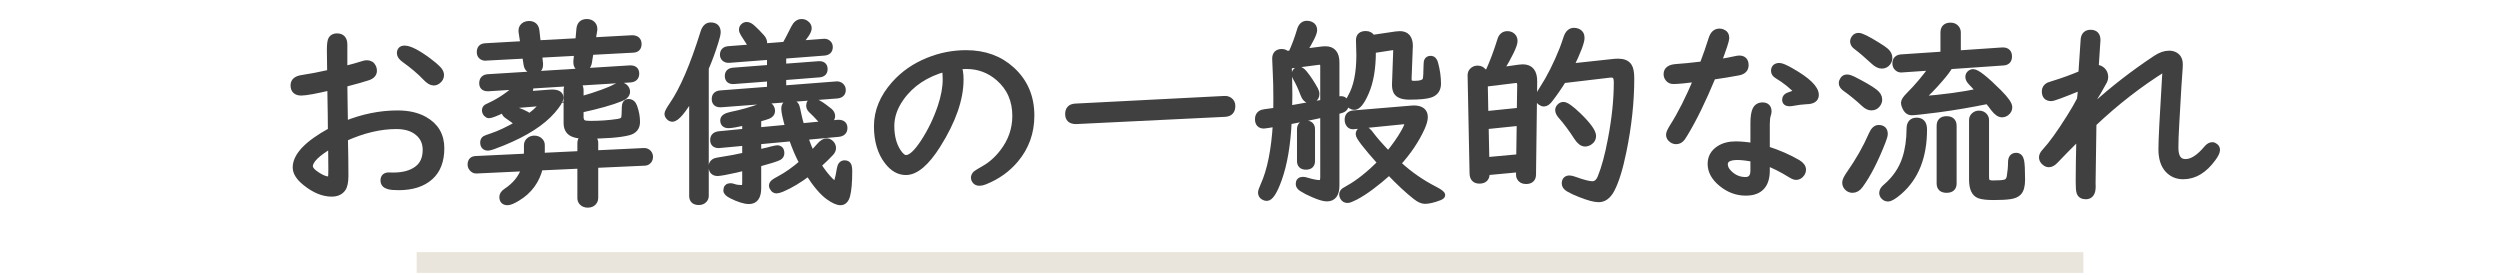 <?xml version="1.0" encoding="utf-8"?>
<!-- Generator: Adobe Illustrator 15.0.0, SVG Export Plug-In  -->
<!DOCTYPE svg PUBLIC "-//W3C//DTD SVG 1.1//EN" "http://www.w3.org/Graphics/SVG/1.1/DTD/svg11.dtd">
<svg version="1.1"
	 xmlns="http://www.w3.org/2000/svg" xmlns:xlink="http://www.w3.org/1999/xlink" xmlns:a="http://ns.adobe.com/AdobeSVGViewerExtensions/3.0/"
	 x="0px" y="0px" width="600px" height="66px" viewBox="0 -0.18 600 66" enable-background="new 0 -0.18 600 66"
	 xml:space="preserve">
<defs>
</defs>
<g>
	<path fill="#404041" stroke="#404041" stroke-width="1.444" stroke-miterlimit="10" d="M79.242,17.248
		c-0.047-2.046-0.07-3.851-0.07-5.414c0-1.438,0.125-2.328,0.375-2.672c0.297-0.406,0.734-0.609,1.313-0.609
		c1.188,0,1.781,0.656,1.781,1.969v5.906c1.969-0.5,3.398-0.898,4.289-1.195c0.438-0.156,0.797-0.234,1.078-0.234
		c0.75,0,1.266,0.313,1.547,0.938c0.125,0.266,0.188,0.547,0.188,0.844c0,0.765-0.484,1.304-1.453,1.617
		c-1.047,0.359-2.93,0.891-5.648,1.594c0,0.766,0.016,1.984,0.047,3.656c0.063,3.031,0.094,5.023,0.094,5.977
		c4.219-1.719,8.43-2.578,12.633-2.578c2.563,0,4.711,0.484,6.445,1.453c2.703,1.5,4.055,3.797,4.055,6.891
		c0,3.016-0.875,5.313-2.625,6.891c-1.813,1.641-4.359,2.461-7.641,2.461c-1.109,0-1.922-0.078-2.438-0.234
		c-0.781-0.219-1.172-0.68-1.172-1.383c0-0.797,0.422-1.195,1.266-1.195l1.102,0.023c2.391,0,4.289-0.523,5.695-1.57
		c1.375-1.016,2.063-2.547,2.063-4.594c0-1.766-0.664-3.172-1.992-4.219c-1.25-1-2.938-1.5-5.063-1.5
		c-3.875,0-7.984,0.977-12.328,2.93c0.078,3.344,0.117,6.352,0.117,9.023c0,1.453-0.211,2.477-0.633,3.07
		c-0.563,0.797-1.453,1.195-2.672,1.195c-2.031,0-4.117-0.859-6.258-2.578c-1.578-1.25-2.367-2.484-2.367-3.703
		c0-2.813,2.82-5.758,8.461-8.836l-0.023-0.867l-0.023-2.836l-0.047-2.906l-0.047-2.906v-0.891
		c-3.594,0.844-5.922,1.266-6.984,1.266c-1.234,0-1.852-0.578-1.852-1.734c0-0.984,0.695-1.57,2.086-1.758
		C74.367,18.271,76.602,17.842,79.242,17.248z M79.477,34.662c-3.406,1.984-5.109,3.672-5.109,5.063c0,0.656,0.633,1.383,1.898,2.18
		c1.047,0.656,1.898,0.984,2.555,0.984c0.359,0,0.57-0.203,0.633-0.609c0.047-0.219,0.07-0.859,0.07-1.922
		c0-1-0.016-2.703-0.047-5.109V34.662z M97.102,11.483c1.172,0,3.07,0.969,5.695,2.906c1.031,0.766,1.828,1.445,2.391,2.039
		c0.438,0.453,0.656,0.929,0.656,1.429c0,0.547-0.258,1.016-0.773,1.406c-0.313,0.234-0.641,0.352-0.984,0.352
		c-0.563,0-1.211-0.391-1.945-1.172c-1.313-1.391-3.023-2.843-5.133-4.359c-0.688-0.5-1.031-0.992-1.031-1.477
		C95.977,11.858,96.352,11.483,97.102,11.483z"/>
	<path fill="#404041" stroke="#404041" stroke-width="1.444" stroke-miterlimit="10" d="M142.852,36.631l11.719-0.563
		c0.422-0.016,0.781,0.133,1.078,0.445C155.883,36.779,156,37.1,156,37.475c0,0.547-0.219,0.953-0.656,1.219
		c-0.156,0.094-0.336,0.148-0.539,0.164l-11.953,0.539v7.945c0,0.297-0.07,0.563-0.211,0.797c-0.313,0.531-0.836,0.797-1.57,0.797
		c-0.625,0-1.109-0.203-1.453-0.609c-0.219-0.266-0.328-0.594-0.328-0.984v-7.781l-9.703,0.445
		c-0.766,3.188-2.555,5.633-5.367,7.336c-1.094,0.672-1.898,1.008-2.414,1.008c-0.828,0-1.242-0.43-1.242-1.289
		c0-0.469,0.32-0.922,0.961-1.359c2.172-1.422,3.633-3.258,4.383-5.508l-11.484,0.539h-0.094c-0.375,0.031-0.711-0.125-1.008-0.469
		c-0.25-0.266-0.375-0.578-0.375-0.938c0-0.859,0.414-1.305,1.242-1.336l12.234-0.586c0.031-0.406,0.047-0.789,0.047-1.148v-1.594
		c0-0.484,0.195-0.875,0.586-1.172c0.344-0.266,0.742-0.398,1.195-0.398c0.594,0,1.07,0.203,1.43,0.609
		c0.234,0.266,0.352,0.586,0.352,0.961v1.453c0,0.188-0.016,0.563-0.047,1.125l9.305-0.445V34.1c0-0.484,0.195-0.883,0.586-1.195
		c0.344-0.266,0.742-0.398,1.195-0.398c0.594,0,1.07,0.211,1.43,0.633c0.234,0.266,0.352,0.586,0.352,0.961V36.631z M142.219,9.514
		l9.469-0.516c1.047,0,1.57,0.469,1.57,1.406c0,0.844-0.43,1.289-1.289,1.336L141.75,12.28l-0.398,2.438
		c-0.156,1.016-0.672,1.523-1.547,1.523c-0.984,0-1.477-0.492-1.477-1.477c0-0.094,0-0.18,0-0.258l0.211-2.039l-9.164,0.492
		l0.234,2.133c0,0.063,0,0.156,0,0.281c0,0.938-0.492,1.406-1.477,1.406c-1.016,0-1.602-0.5-1.758-1.5l-0.328-2.133l-9.305,0.492
		l-0.211,0.023c-0.313,0.016-0.609-0.07-0.891-0.258c-0.328-0.234-0.492-0.594-0.492-1.078c0-0.891,0.438-1.359,1.313-1.406
		l9.164-0.516l-0.445-2.906c-0.016-0.125-0.023-0.227-0.023-0.305c0-0.641,0.281-1.109,0.844-1.406
		c0.297-0.141,0.609-0.211,0.938-0.211c1.078,0,1.68,0.547,1.805,1.641l0.328,3l9.727-0.516l0.258-2.906
		c0.109-1.125,0.703-1.688,1.781-1.688c0.438,0,0.82,0.109,1.148,0.328c0.438,0.313,0.656,0.758,0.656,1.336
		c0,0.078-0.008,0.18-0.023,0.305L142.219,9.514z M127.102,27.771c1.875-1.406,2.813-2.391,2.813-2.953
		c0-0.188-0.133-0.266-0.398-0.234h-0.117l-6.633,0.539c-1.344,0.766-2.75,1.438-4.219,2.016c-0.563,0.219-0.953,0.328-1.172,0.328
		c-0.234,0-0.445-0.102-0.633-0.305c-0.234-0.281-0.352-0.563-0.352-0.844c0-0.344,0.133-0.602,0.398-0.773
		c0.078-0.047,0.352-0.18,0.82-0.398c2.375-1.094,4.625-2.625,6.75-4.594l-7.102,0.445c-0.031,0-0.102,0-0.211,0
		c-0.875,0-1.313-0.398-1.313-1.195c0-0.906,0.461-1.391,1.383-1.453l33.984-2.109c1.063-0.063,1.594,0.352,1.594,1.242
		c0,0.875-0.484,1.344-1.453,1.406l-24.258,1.5c0.188,0.25,0.281,0.508,0.281,0.773c0,0.359-0.305,0.797-0.914,1.313l5.602-0.422
		c0.172-0.016,0.352-0.023,0.539-0.023c1.344,0,2.016,0.414,2.016,1.242c0,0.609-0.625,1.641-1.875,3.094
		c-2.516,2.906-6.508,5.469-11.977,7.688c-1.953,0.797-3.117,1.195-3.492,1.195c-0.797,0-1.195-0.414-1.195-1.242
		c0-0.406,0.148-0.703,0.445-0.891c0.156-0.094,0.703-0.297,1.641-0.609c1.781-0.594,3.891-1.586,6.328-2.977
		c-0.766-0.625-1.609-1.25-2.531-1.875c-0.484-0.313-0.727-0.617-0.727-0.914c0-0.219,0.094-0.414,0.281-0.586
		c0.234-0.219,0.461-0.328,0.68-0.328s0.617,0.078,1.195,0.234C124.828,26.498,126.102,27.068,127.102,27.771z M139.336,23.74
		c4.234-1.266,7.023-2.281,8.367-3.047c0.484-0.266,0.891-0.398,1.219-0.398c0.406,0,0.781,0.164,1.125,0.492
		c0.297,0.297,0.445,0.648,0.445,1.055c0,0.656-0.508,1.188-1.523,1.594c-2.172,0.891-5.383,1.797-9.633,2.719v1.758
		c0,0.703,0.242,1.18,0.727,1.43c0.266,0.141,0.82,0.211,1.664,0.211c2.297,0,4.492-0.156,6.586-0.469
		c0.859-0.125,1.359-0.445,1.5-0.961c0.078-0.313,0.125-1.156,0.141-2.531c0.016-0.859,0.313-1.289,0.891-1.289
		c0.641,0,1.094,0.367,1.359,1.102c0.453,1.234,0.68,2.461,0.68,3.68c0,1.313-0.664,2.141-1.992,2.484
		c-2.047,0.547-5.563,0.82-10.547,0.82c-1.891,0-3.148-0.375-3.773-1.125c-0.391-0.484-0.586-1.109-0.586-1.875v-7.875
		c0-1.109,0.563-1.664,1.688-1.664c1.109,0,1.664,0.555,1.664,1.664V23.74z"/>
	<path fill="#404041" stroke="#404041" stroke-width="1.444" stroke-miterlimit="10" d="M169.383,16.17v30.656
		c0,0.359-0.117,0.672-0.352,0.938c-0.313,0.359-0.75,0.539-1.313,0.539c-1.063,0-1.594-0.492-1.594-1.477V22.662
		c-2.172,3.766-3.758,5.648-4.758,5.648c-0.266,0-0.508-0.102-0.727-0.305c-0.297-0.266-0.445-0.563-0.445-0.891
		c0-0.281,0.375-0.977,1.125-2.086c2.516-3.641,5.016-9.445,7.5-17.414c0.344-1.125,0.922-1.688,1.734-1.688
		c1.125,0,1.688,0.539,1.688,1.617c0,0.406-0.172,1.156-0.516,2.25C171.023,12.077,170.242,14.202,169.383,16.17z M194.836,36.795
		c0.719-0.719,1.344-1.391,1.875-2.016c0.609-0.688,1.172-1.031,1.688-1.031c0.328,0,0.625,0.109,0.891,0.328
		c0.422,0.344,0.633,0.766,0.633,1.266c0,0.406-0.18,0.805-0.539,1.195c-0.656,0.719-1.656,1.688-3,2.906
		c1,1.563,2.008,2.844,3.023,3.844c0.5,0.484,0.836,0.727,1.008,0.727c0.375,0,0.758-1.227,1.148-3.68
		c0.141-0.875,0.516-1.313,1.125-1.313c0.359,0,0.633,0.102,0.82,0.305c0.203,0.219,0.305,0.758,0.305,1.617
		c0,2.578-0.164,4.5-0.492,5.766c-0.297,1.094-0.828,1.641-1.594,1.641c-0.703,0-1.641-0.414-2.813-1.242
		c-1.469-1.031-3.102-2.945-4.898-5.742c-2.25,1.688-4.352,2.945-6.305,3.773c-0.609,0.25-1.047,0.375-1.313,0.375
		c-0.313,0-0.57-0.117-0.773-0.352c-0.234-0.281-0.352-0.555-0.352-0.82c0-0.281,0.172-0.555,0.516-0.82
		c0.125-0.109,0.563-0.367,1.313-0.773c1.781-0.953,3.602-2.242,5.461-3.867c-0.891-1.609-1.734-3.57-2.531-5.883l-8.063,0.75v2.695
		c0.375-0.063,0.922-0.188,1.641-0.375l0.75-0.164l0.75-0.211c0.797-0.188,1.266-0.281,1.406-0.281c0.672,0,1.008,0.391,1.008,1.172
		c0,0.438-0.195,0.766-0.586,0.984c-0.656,0.328-2.313,0.852-4.969,1.57v5.813c0,2.078-0.734,3.117-2.203,3.117
		c-1.063,0-2.477-0.445-4.242-1.336c-0.797-0.406-1.195-0.805-1.195-1.195c0-0.688,0.336-1.031,1.008-1.031
		c0.188,0,0.43,0.055,0.727,0.164c0.578,0.188,1.18,0.281,1.805,0.281c0.531,0,0.844-0.203,0.938-0.609
		c0.031-0.172,0.047-0.422,0.047-0.75v-3.586c-1.359,0.359-3.008,0.727-4.945,1.102c-0.875,0.156-1.43,0.234-1.664,0.234
		c-0.969,0-1.453-0.523-1.453-1.57c0-0.625,0.305-1.055,0.914-1.289c0.172-0.063,0.656-0.156,1.453-0.281
		c1.797-0.266,3.695-0.625,5.695-1.078v-3.07l-6.094,0.563c-0.094,0.016-0.18,0.023-0.258,0.023c-0.891,0-1.336-0.406-1.336-1.219
		c0-0.828,0.484-1.289,1.453-1.383l6.234-0.609v-2.25c-2.047,0.453-3.383,0.68-4.008,0.68c-0.844,0-1.266-0.391-1.266-1.172
		c0-0.594,0.609-1.023,1.828-1.289c2.578-0.516,5.07-1.227,7.477-2.133c0.438-0.156,0.828-0.234,1.172-0.234
		c0.422,0,0.75,0.18,0.984,0.539c0.172,0.266,0.258,0.555,0.258,0.867c0,0.531-0.305,0.93-0.914,1.195
		c-0.266,0.109-1.07,0.359-2.414,0.75v2.742l7.242-0.68c-0.656-2.281-0.984-3.789-0.984-4.523c0-0.953,0.516-1.43,1.547-1.43
		c0.656,0,1.109,0.258,1.359,0.773c0.078,0.156,0.242,0.859,0.492,2.109c0.141,0.734,0.383,1.656,0.727,2.766l8.672-0.844
		c0.078,0,0.164,0,0.258,0c0.922,0,1.383,0.414,1.383,1.242c0,0.844-0.484,1.313-1.453,1.406l-8.039,0.75
		C193.781,34.428,194.336,35.795,194.836,36.795z M183.094,10.991l5.344-0.422c0.422-0.719,1.141-2.094,2.156-4.125
		c0.453-0.891,1.055-1.336,1.805-1.336c0.375,0,0.703,0.102,0.984,0.305c0.469,0.313,0.703,0.703,0.703,1.172
		c0,0.734-0.805,1.977-2.414,3.727l5.883-0.445c0.125-0.016,0.203-0.023,0.234-0.023c0.406-0.016,0.758,0.125,1.055,0.422
		c0.203,0.234,0.305,0.516,0.305,0.844c0,0.828-0.461,1.273-1.383,1.336l-9.797,0.75v2.672l8.438-0.633c1-0.078,1.5,0.313,1.5,1.172
		c0,0.781-0.438,1.203-1.313,1.265l-8.625,0.68v2.719l12.727-0.984c0.484-0.047,0.875,0.078,1.172,0.375
		c0.266,0.266,0.398,0.578,0.398,0.938c0,0.813-0.461,1.258-1.383,1.336l-27.797,2.109c-0.078,0-0.156,0-0.234,0
		c-0.875,0-1.313-0.422-1.313-1.266c0-0.813,0.453-1.258,1.359-1.336l11.906-0.914v-2.719l-8.648,0.656
		c-0.984,0.078-1.477-0.328-1.477-1.219c0-0.781,0.445-1.203,1.336-1.265l8.789-0.68v-2.672l-9.797,0.75
		c-0.5,0.031-0.891-0.094-1.172-0.375c-0.219-0.234-0.328-0.516-0.328-0.844c0-0.813,0.438-1.258,1.313-1.336l5.742-0.445
		c-0.109-0.109-0.242-0.297-0.398-0.563c-0.578-0.938-1.164-1.852-1.758-2.742c-0.219-0.328-0.328-0.648-0.328-0.961
		c0-0.328,0.133-0.602,0.398-0.82c0.219-0.188,0.469-0.281,0.75-0.281c0.422,0,0.906,0.258,1.453,0.773
		c0.75,0.688,1.469,1.422,2.156,2.203c0.375,0.422,0.563,0.883,0.563,1.383C183.398,10.42,183.297,10.694,183.094,10.991z
		 M195.234,24.186c0.563,0,1.453,0.461,2.672,1.383c0.641,0.469,1.047,0.781,1.219,0.938c0.391,0.359,0.586,0.742,0.586,1.148
		c0,0.375-0.148,0.695-0.445,0.961c-0.375,0.328-0.766,0.492-1.172,0.492s-0.836-0.242-1.289-0.727
		c-0.734-0.813-1.422-1.516-2.063-2.109c-0.359-0.328-0.539-0.711-0.539-1.148C194.203,24.498,194.547,24.186,195.234,24.186z"/>
	<path fill="#404041" stroke="#404041" stroke-width="1.444" stroke-miterlimit="10" d="M230.016,15.725
		c0.344,0.719,0.516,1.781,0.516,3.187c0,4.672-1.828,9.914-5.484,15.727c-2.719,4.313-5.266,6.469-7.641,6.469
		c-1.672,0-3.156-0.852-4.453-2.555c-1.656-2.156-2.484-4.969-2.484-8.438c0-3.609,1.391-6.977,4.172-10.102
		c2.188-2.469,4.898-4.351,8.133-5.648c2.922-1.188,5.953-1.781,9.094-1.781c4.406,0,8.063,1.328,10.969,3.984
		c3.125,2.843,4.688,6.507,4.688,10.992c0,4.063-1.273,7.602-3.82,10.617c-1.922,2.281-4.359,4.016-7.313,5.203
		c-0.5,0.203-0.938,0.305-1.313,0.305c-0.484,0-0.844-0.164-1.078-0.492c-0.172-0.234-0.258-0.469-0.258-0.703
		c0-0.344,0.156-0.672,0.469-0.984c0.156-0.141,0.781-0.523,1.875-1.148c1.719-0.953,3.242-2.297,4.57-4.031
		c2.016-2.609,3.023-5.508,3.023-8.695c0-3.734-1.336-6.766-4.008-9.094c-2.219-1.921-4.797-2.882-7.734-2.882l-1.781,0.07h-0.047
		h-0.047H230.016z M226.828,16.288c-4.641,1.281-8.172,3.632-10.594,7.054c-1.547,2.188-2.32,4.422-2.32,6.703
		c0,2.484,0.531,4.539,1.594,6.164c0.672,1.031,1.32,1.547,1.945,1.547c1.141,0,2.547-1.281,4.219-3.844
		c1.703-2.609,3.07-5.445,4.102-8.508c0.797-2.406,1.195-4.57,1.195-6.492C226.969,18.381,226.922,17.506,226.828,16.288z"/>
	<path fill="#404041" stroke="#404041" stroke-width="1.444" stroke-miterlimit="10" d="M294,27.139l-35.672,1.734h-0.141
		c-1.219,0-1.828-0.563-1.828-1.688s0.578-1.719,1.734-1.781l35.648-1.828h0.094c0.469-0.047,0.891,0.063,1.266,0.328
		c0.438,0.313,0.656,0.766,0.656,1.359C295.758,26.451,295.172,27.076,294,27.139z"/>
	<path fill="#404041" stroke="#404041" stroke-width="1.444" stroke-miterlimit="10" d="M320.742,23.811
		c0.172-0.031,0.297-0.055,0.375-0.07c0.313-0.078,0.555-0.117,0.727-0.117c0.75,0,1.125,0.445,1.125,1.336
		c0,0.594-0.297,1-0.891,1.219c-0.266,0.109-0.711,0.227-1.336,0.352v17.836c0,2.047-0.766,3.07-2.297,3.07
		c-0.703,0-1.773-0.313-3.211-0.938c-1.109-0.469-2.039-0.945-2.789-1.43c-0.5-0.313-0.75-0.68-0.75-1.102
		c0-0.656,0.344-0.984,1.031-0.984c0.234,0,0.547,0.063,0.938,0.188c1.297,0.391,2.305,0.586,3.023,0.586
		c0.594,0,0.891-0.453,0.891-1.359V27.256l-1.406,0.328c-1.938,0.438-4.234,0.898-6.891,1.383
		c-0.25,5.516-1.031,10.125-2.344,13.828c-1.078,3.016-2.047,4.523-2.906,4.523c-0.266,0-0.539-0.086-0.82-0.258
		c-0.375-0.219-0.563-0.57-0.563-1.055c0-0.266,0.195-0.836,0.586-1.711c1.609-3.531,2.602-8.461,2.977-14.789
		c-1.734,0.297-2.688,0.445-2.859,0.445c-0.953,0-1.43-0.508-1.43-1.523c0-0.813,0.359-1.336,1.078-1.57
		c0.203-0.063,0.797-0.156,1.781-0.281c0.359-0.047,0.867-0.117,1.523-0.211c0.016-0.938,0.023-1.883,0.023-2.836
		c0-2.5-0.047-4.578-0.141-6.234c-0.094-1.718-0.141-2.843-0.141-3.375c0-1.078,0.531-1.617,1.594-1.617
		c0.453,0,0.852,0.156,1.195,0.469l1.078-0.141c0.828-1.813,1.523-3.68,2.086-5.602c0.297-1,0.852-1.5,1.664-1.5
		c0.313,0,0.617,0.063,0.914,0.188c0.547,0.25,0.82,0.688,0.82,1.313c0,0.766-0.852,2.508-2.555,5.227l4.641-0.586
		c0.188-0.016,0.398-0.023,0.633-0.023c1.75,0,2.625,1.055,2.625,3.164V23.811z M317.578,24.443v-8.789
		c0-0.672-0.289-1.008-0.867-1.008c-0.078,0-0.141,0-0.188,0l-7.219,0.938c0.016,0.984,0.047,2.179,0.094,3.585
		c0.031,0.859,0.047,2.016,0.047,3.469c0,1.156-0.016,2.094-0.047,2.813c0,0.125,0,0.273,0,0.445
		C310.93,25.646,313.656,25.162,317.578,24.443z M311.789,16.545c0.375,0,0.813,0.312,1.313,0.937
		c0.891,1.109,1.734,2.391,2.531,3.844c0.203,0.375,0.305,0.727,0.305,1.055c0,0.578-0.234,1-0.703,1.266
		c-0.281,0.156-0.563,0.234-0.844,0.234c-0.719,0-1.258-0.516-1.617-1.547c-0.531-1.438-1.141-2.75-1.828-3.938
		c-0.156-0.266-0.234-0.523-0.234-0.773c0-0.344,0.141-0.625,0.422-0.843C311.352,16.624,311.57,16.545,311.789,16.545z
		 M314.883,30.842v7.617c0,0.906-0.484,1.359-1.453,1.359c-0.953,0-1.43-0.453-1.43-1.359v-7.617c0-0.906,0.484-1.359,1.453-1.359
		C314.406,29.482,314.883,29.936,314.883,30.842z M335.461,39.068c0.078,0.063,0.195,0.164,0.352,0.305
		c2.547,2.328,5.391,4.297,8.531,5.906c1.188,0.609,1.781,1.063,1.781,1.359c0,0.203-0.227,0.391-0.68,0.563
		c-1.422,0.547-2.578,0.82-3.469,0.82c-0.625,0-1.359-0.328-2.203-0.984c-1.828-1.422-3.953-3.398-6.375-5.93
		c-3.172,2.828-5.883,4.828-8.133,6c-0.906,0.469-1.523,0.703-1.852,0.703c-0.484,0-0.844-0.203-1.078-0.609
		c-0.141-0.234-0.211-0.461-0.211-0.68c0-0.375,0.172-0.688,0.516-0.938c0.125-0.094,0.484-0.305,1.078-0.633
		c2.266-1.25,4.813-3.273,7.641-6.07c-3.516-3.938-5.273-6.219-5.273-6.844c0-0.422,0.188-0.758,0.563-1.008
		c0.203-0.141,0.43-0.211,0.68-0.211c0.516,0,1.078,0.43,1.688,1.289c0.781,1.078,2.172,2.664,4.172,4.758
		c1.578-1.922,2.828-3.703,3.75-5.344c0.594-1.031,0.891-1.766,0.891-2.203c0-0.281-0.219-0.422-0.656-0.422
		c-0.125,0-0.242,0.008-0.352,0.023l-12,1.195c-0.016,0-0.063,0-0.141,0c-0.328,0-0.602-0.117-0.82-0.352
		c-0.281-0.313-0.422-0.711-0.422-1.195c0-0.938,0.461-1.445,1.383-1.523l13.781-1.148c0.297-0.031,0.516-0.047,0.656-0.047
		c1.797,0,2.695,0.688,2.695,2.063c0,0.641-0.227,1.477-0.68,2.508C339.914,33.436,337.977,36.318,335.461,39.068z M329.32,8.928
		l5.719-0.844c0.313-0.047,0.625-0.07,0.938-0.07c1.594,0,2.391,0.961,2.391,2.883c0,0.016-0.008,0.133-0.023,0.352l-0.281,7.289
		c0,0.063,0,0.141,0,0.234c0,0.406,0.078,0.688,0.234,0.844c0.188,0.219,0.578,0.328,1.172,0.328c1.563,0,2.453-0.328,2.672-0.984
		c0.141-0.422,0.219-1.578,0.234-3.468c0-0.578,0.055-0.953,0.164-1.125c0.141-0.281,0.414-0.422,0.82-0.422
		c0.531,0,0.891,0.367,1.078,1.102c0.453,1.688,0.68,3.304,0.68,4.851c0,1.328-0.602,2.203-1.805,2.625
		c-0.953,0.328-2.633,0.492-5.039,0.492c-1.625,0-2.664-0.383-3.117-1.148c-0.266-0.469-0.383-1.109-0.352-1.922l0.281-7.828
		c0.031-0.703-0.242-1.031-0.82-0.984c-0.047,0-0.109,0.008-0.188,0.023l-4.594,0.703c0,0.203,0,0.336,0,0.398
		c0,3.938-0.547,7.164-1.641,9.679c-1.016,2.359-1.953,3.539-2.813,3.539c-0.234,0-0.5-0.086-0.797-0.258
		c-0.375-0.219-0.563-0.516-0.563-0.891c0-0.25,0.164-0.648,0.492-1.195c1.391-2.391,2.086-5.75,2.086-10.078l-0.094-3.609
		c0-0.969,0.547-1.453,1.641-1.453C328.531,7.991,329.039,8.303,329.32,8.928z"/>
	<path fill="#404041" stroke="#404041" stroke-width="1.444" stroke-miterlimit="10" d="M357.188,17.107
		c1.047-2.281,2.016-4.859,2.906-7.734c0.281-0.906,0.852-1.359,1.711-1.359c0.313,0,0.602,0.07,0.867,0.211
		c0.547,0.297,0.82,0.773,0.82,1.43c0,0.984-1.117,3.328-3.352,7.031l4.43-0.633c0.313-0.047,0.617-0.07,0.914-0.07
		c1.844,0,2.75,1.14,2.719,3.421l-0.281,22.336c-0.016,1.016-0.578,1.523-1.688,1.523c-0.734,0-1.242-0.281-1.523-0.844
		c-0.109-0.203-0.156-0.43-0.141-0.68v-1.313l-7.805,0.727l0.023,0.469c-0.047,1.031-0.625,1.547-1.734,1.547
		c-1.063,0-1.609-0.578-1.641-1.734l-0.469-23.555c0.016-0.438,0.141-0.781,0.375-1.031c0.344-0.375,0.781-0.562,1.313-0.562
		c0.719,0,1.234,0.32,1.547,0.96L357.188,17.107z M364.758,26.389l0.094-6.258c-0.031-0.734-0.367-1.109-1.008-1.125l-7.5,0.914
		l0.141,7.313L364.758,26.389z M364.617,37.545l0.117-8.273l-8.18,0.844l0.164,8.156L364.617,37.545z M376.945,15.795l10.664-1.148
		c0.219-0.016,0.477-0.023,0.773-0.023c1.219,0,2.07,0.359,2.555,1.078c0.375,0.547,0.563,1.531,0.563,2.953
		c0,5.578-0.625,11.406-1.875,17.484c-0.844,4.141-1.797,7.211-2.859,9.211c-0.813,1.516-1.844,2.273-3.094,2.273
		c-0.984,0-2.492-0.406-4.523-1.219c-1.109-0.438-2.008-0.859-2.695-1.266c-0.609-0.359-0.914-0.789-0.914-1.289
		c0-0.797,0.391-1.195,1.172-1.195c0.281,0,0.695,0.102,1.242,0.305c1.984,0.719,3.391,1.078,4.219,1.078
		c0.859,0,1.516-0.547,1.969-1.641c0.938-2.297,1.766-5.367,2.484-9.211c0.938-4.922,1.406-9.453,1.406-13.594
		c0-0.797-0.141-1.32-0.422-1.57c-0.219-0.203-0.547-0.305-0.984-0.305c-0.141,0-0.25,0.008-0.328,0.023l-11.133,1.313
		c-1,1.625-2.07,3.172-3.211,4.641c-0.484,0.641-0.961,0.961-1.43,0.961c-0.25,0-0.516-0.102-0.797-0.305
		c-0.391-0.281-0.586-0.633-0.586-1.055c0-0.359,0.336-1.055,1.008-2.086c1.766-2.719,3.383-5.921,4.852-9.609
		c0.328-0.859,0.641-1.75,0.938-2.672c0.375-1.141,0.977-1.711,1.805-1.711c0.281,0,0.547,0.047,0.797,0.141
		c0.688,0.266,1.031,0.781,1.031,1.547C379.57,9.905,378.695,12.202,376.945,15.795z M375.234,25.006
		c0.609,0,1.781,0.828,3.516,2.484c2.391,2.313,3.586,3.969,3.586,4.969c0,0.578-0.242,1.039-0.727,1.383
		c-0.391,0.281-0.789,0.422-1.195,0.422c-0.656,0-1.305-0.492-1.945-1.477c-1.281-2-2.578-3.742-3.891-5.227
		c-0.406-0.469-0.609-0.914-0.609-1.336c0-0.313,0.133-0.594,0.398-0.844C374.617,25.131,374.906,25.006,375.234,25.006z"/>
	<path fill="#404041" stroke="#404041" stroke-width="1.444" stroke-miterlimit="10" d="M408.633,15.28
		c0.781-2.031,1.5-4.094,2.156-6.188c0.359-1.125,0.984-1.688,1.875-1.688c0.25,0,0.477,0.039,0.68,0.117
		c0.641,0.234,0.961,0.719,0.961,1.453c0,0.5-0.633,2.43-1.898,5.789c1.641-0.25,3.039-0.508,4.195-0.773
		c0.344-0.078,0.617-0.117,0.82-0.117c1.016,0,1.523,0.531,1.523,1.594c0,0.938-0.57,1.515-1.711,1.734
		c-1.906,0.359-3.961,0.695-6.164,1.008c-2.344,5.656-4.586,10.242-6.727,13.758c-0.328,0.516-0.523,0.82-0.586,0.914
		c-0.406,0.547-0.898,0.82-1.477,0.82c-0.359,0-0.695-0.109-1.008-0.328c-0.469-0.313-0.703-0.719-0.703-1.219
		c0-0.391,0.305-1.063,0.914-2.016c1.859-2.906,3.773-6.703,5.742-11.391c-2.719,0.344-4.594,0.516-5.625,0.516
		c-0.547,0-0.969-0.203-1.266-0.609c-0.234-0.297-0.352-0.648-0.352-1.055c0-1.015,0.758-1.578,2.273-1.687
		C403.773,15.819,405.898,15.608,408.633,15.28z M420.82,34.873v-5.438c0-1.422,0.148-2.484,0.445-3.188
		c0.328-0.75,0.906-1.125,1.734-1.125c0.969,0,1.453,0.492,1.453,1.477c0,0.219-0.063,0.508-0.188,0.867
		c-0.156,0.5-0.234,1.234-0.234,2.203v5.953c2.781,0.891,5.258,1.969,7.43,3.234c0.844,0.5,1.266,1.07,1.266,1.711
		c0,0.297-0.094,0.594-0.281,0.891c-0.375,0.547-0.836,0.82-1.383,0.82c-0.313,0-0.758-0.18-1.336-0.539
		c-2.016-1.25-3.914-2.211-5.695-2.883v1.875c0,3.547-1.68,5.32-5.039,5.32c-2.156,0-4.117-0.734-5.883-2.203
		c-1.703-1.406-2.555-2.969-2.555-4.688c0-1.547,0.672-2.758,2.016-3.633c1.078-0.703,2.406-1.055,3.984-1.055
		C417.789,34.475,419.211,34.607,420.82,34.873z M420.82,37.943c-1.578-0.297-2.852-0.445-3.82-0.445
		c-2.031,0-3.047,0.586-3.047,1.758c0,0.703,0.32,1.383,0.961,2.039c1.125,1.156,2.453,1.734,3.984,1.734
		c1.281,0,1.922-0.766,1.922-2.297V37.943z M431.531,22.006c-1.375-1.516-3.063-2.875-5.063-4.078
		c-0.469-0.297-0.703-0.656-0.703-1.078c0-0.796,0.438-1.195,1.313-1.195c0.469,0,1.414,0.406,2.836,1.218
		c3.922,2.234,5.883,4.148,5.883,5.742c0,0.984-0.773,1.484-2.32,1.5c-0.875,0.031-2.039,0.18-3.492,0.445
		c-0.188,0.031-0.344,0.047-0.469,0.047c-0.719,0-1.078-0.281-1.078-0.844c0-0.453,0.227-0.781,0.68-0.984
		C429.648,22.545,430.453,22.287,431.531,22.006z"/>
	<path fill="#404041" stroke="#404041" stroke-width="1.444" stroke-miterlimit="10" d="M443.273,18.42
		c0.375,0,0.836,0.133,1.383,0.398c2.531,1.281,4.289,2.305,5.273,3.07c0.719,0.547,1.078,1.156,1.078,1.828
		c0,0.406-0.141,0.797-0.422,1.172c-0.344,0.469-0.836,0.703-1.477,0.703c-0.531,0-1.086-0.266-1.664-0.797
		c-1.563-1.453-3.109-2.719-4.641-3.797c-0.516-0.375-0.773-0.781-0.773-1.219c0-0.281,0.102-0.57,0.305-0.867
		C442.555,18.584,442.867,18.42,443.273,18.42z M450.867,30.537c0.984,0,1.477,0.477,1.477,1.43c0,0.344-0.172,0.953-0.516,1.828
		c-1.766,4.516-3.57,8.023-5.414,10.523c-0.516,0.703-1.117,1.055-1.805,1.055c-0.375,0-0.719-0.109-1.031-0.328
		c-0.484-0.359-0.727-0.828-0.727-1.406c0-0.453,0.328-1.148,0.984-2.086c2.203-3.141,3.992-6.289,5.367-9.445
		C449.656,31.061,450.211,30.537,450.867,30.537z M446.063,8.436c0.625,0,2.117,0.734,4.477,2.203
		c1.047,0.641,1.742,1.117,2.086,1.43c0.547,0.484,0.82,1.039,0.82,1.664c0,0.406-0.133,0.789-0.398,1.148
		c-0.359,0.453-0.828,0.68-1.406,0.68c-0.625,0-1.289-0.336-1.992-1.008c-1.594-1.484-2.977-2.664-4.148-3.539
		c-0.5-0.359-0.75-0.773-0.75-1.242c0-0.297,0.109-0.586,0.328-0.867C445.297,8.592,445.625,8.436,446.063,8.436z M460.008,28.779
		c1.172,0,1.758,0.703,1.758,2.109c0,6.516-1.961,11.484-5.883,14.906c-1.281,1.109-2.203,1.664-2.766,1.664
		c-0.375,0-0.703-0.141-0.984-0.422c-0.266-0.266-0.398-0.57-0.398-0.914c0-0.484,0.273-0.953,0.82-1.406
		c2.281-1.938,3.852-4.234,4.711-6.891c0.672-2.047,1.016-4.43,1.031-7.148C458.313,29.412,458.883,28.779,460.008,28.779z
		 M467.953,15.702c-0.391,0.734-1.164,1.765-2.32,3.093c-1.547,1.813-3.141,3.438-4.781,4.875c5.484-0.422,10.234-1.063,14.25-1.922
		c-0.688-0.766-1.375-1.5-2.063-2.203c-0.422-0.438-0.633-0.859-0.633-1.266c0-0.328,0.117-0.602,0.352-0.82
		c0.25-0.219,0.516-0.328,0.797-0.328c0.875,0,2.953,1.641,6.234,4.922c1.625,1.641,2.438,2.805,2.438,3.492
		c0,0.547-0.227,0.992-0.68,1.336c-0.328,0.25-0.688,0.375-1.078,0.375c-0.609,0-1.273-0.469-1.992-1.406
		c-0.359-0.5-0.828-1.102-1.406-1.805c-4.328,0.875-8.344,1.555-12.047,2.039c-3.578,0.453-5.656,0.68-6.234,0.68
		s-1.031-0.289-1.359-0.867c-0.313-0.563-0.469-1.039-0.469-1.43c0-0.406,0.383-0.992,1.148-1.758
		c2.047-2.047,3.938-4.289,5.672-6.726l-7.195,0.492l-0.234,0.023c-0.391,0.016-0.727-0.109-1.008-0.375
		c-0.297-0.266-0.445-0.633-0.445-1.102c0-0.875,0.469-1.352,1.406-1.43l10.125-0.68V7.639c0-1.109,0.57-1.664,1.711-1.664
		c0.594,0,1.055,0.203,1.383,0.609c0.234,0.297,0.352,0.648,0.352,1.055v5.016l10.664-0.727h0.094c0.016,0,0.047,0,0.094,0
		c0.953,0.016,1.43,0.5,1.43,1.453c0,0.891-0.445,1.367-1.336,1.43L467.953,15.702z M468.867,30.021V43.85
		c0,1.016-0.563,1.523-1.688,1.523c-1.109,0-1.664-0.508-1.664-1.523V30.021c0-1.063,0.555-1.594,1.664-1.594
		C468.305,28.428,468.867,28.959,468.867,30.021z M476.648,28.662v13.641c0,0.453,0.07,0.797,0.211,1.031
		c0.203,0.344,0.68,0.516,1.43,0.516c1.406,0,2.375-0.07,2.906-0.211c0.625-0.172,1.008-0.641,1.148-1.406
		c0.203-1.219,0.305-2.391,0.305-3.516c0.016-1,0.43-1.5,1.242-1.5c0.609,0,1,0.391,1.172,1.172c0.156,0.734,0.234,2.258,0.234,4.57
		c0,1.438-0.273,2.453-0.82,3.047c-0.453,0.469-1.133,0.766-2.039,0.891c-0.922,0.141-2.234,0.211-3.938,0.211
		c-1.641,0-2.805-0.133-3.492-0.398c-1.141-0.438-1.711-1.695-1.711-3.773V28.662c0-0.484,0.172-0.867,0.516-1.148
		c0.313-0.281,0.695-0.422,1.148-0.422c0.578,0,1.031,0.203,1.359,0.609C476.539,27.967,476.648,28.287,476.648,28.662z"/>
	<path fill="#404041" stroke="#404041" stroke-width="1.444" stroke-miterlimit="10" d="M519.563,16.194
		c-6.047,3.765-11.758,8.195-17.133,13.289l-0.023,1.078c-0.141,8.375-0.203,12.789-0.188,13.242c0.016,0.5,0.023,0.766,0.023,0.797
		c0,1.547-0.547,2.32-1.641,2.32c-0.813,0-1.32-0.32-1.523-0.961c-0.125-0.359-0.188-1.211-0.188-2.555
		c0-2.688,0.055-6.32,0.164-10.898c-2.516,2.5-4.43,4.445-5.742,5.836c-0.547,0.594-1.078,0.891-1.594,0.891
		c-0.422,0-0.82-0.203-1.195-0.609c-0.297-0.313-0.445-0.664-0.445-1.055c0-0.422,0.234-0.883,0.703-1.383
		c1.594-1.719,3.57-4.461,5.93-8.227c0.984-1.563,1.813-2.992,2.484-4.289c0.094-0.734,0.18-1.719,0.258-2.953
		c-4.266,1.766-6.648,2.648-7.148,2.648c-1.031,0-1.547-0.539-1.547-1.617c0-0.656,0.313-1.141,0.938-1.453
		c0.141-0.063,0.453-0.164,0.938-0.305c2.359-0.719,4.664-1.555,6.914-2.508l0.023-0.586c0.313-4.921,0.484-7.492,0.516-7.71
		c0.141-1,0.695-1.5,1.664-1.5c1.094,0,1.641,0.586,1.641,1.758c0,0.172-0.016,0.398-0.047,0.68
		c-0.016,0.234-0.133,2.023-0.352,5.367l-0.047,0.563c0.406,0,0.75,0.07,1.031,0.211c0.844,0.422,1.266,1.117,1.266,2.085
		c0,0.297-0.07,0.594-0.211,0.891s-0.641,1.188-1.5,2.672l-0.68,1.102l-0.188,0.328c-0.016,0.172-0.039,0.57-0.07,1.195
		c0,0.234-0.008,0.492-0.023,0.773c4.5-4.094,9.438-7.922,14.813-11.484c1.125-0.75,2.188-1.125,3.188-1.125
		c0.344,0,0.617,0.031,0.82,0.094c1.172,0.328,1.758,1.148,1.758,2.461c0,0.5-0.031,1.109-0.094,1.828
		c-0.078,0.656-0.336,4.922-0.773,12.797c-0.125,2.094-0.188,3.891-0.188,5.391c0,2.297,0.813,3.445,2.438,3.445
		c1.578,0,3.289-1.109,5.133-3.328c0.422-0.484,0.852-0.727,1.289-0.727c0.25,0,0.492,0.102,0.727,0.305
		c0.266,0.219,0.398,0.492,0.398,0.82c0,0.469-0.313,1.133-0.938,1.992c-2.078,2.891-4.469,4.336-7.172,4.336
		c-1.516,0-2.758-0.539-3.727-1.617c-1-1.125-1.5-2.742-1.5-4.852c0-2.125,0.297-8.008,0.891-17.648l0.117-1.664L519.563,16.194z"/>
</g>
<g display="none">
	<path display="inline" fill="#404041" stroke="#404041" stroke-width="1.444" stroke-miterlimit="10" d="M120.834,26.112
		l-27.266,1.925v16.384c0,0.478-0.157,0.88-0.469,1.21c-0.346,0.377-0.814,0.566-1.407,0.566c-0.675,0-1.193-0.246-1.555-0.74
		c-0.214-0.296-0.32-0.641-0.32-1.036V9.555c0-0.608,0.247-1.069,0.74-1.382c0.345-0.213,0.724-0.321,1.135-0.321
		c0.707,0,1.25,0.28,1.628,0.839l27.118-2.171c0.247-0.016,0.428-0.024,0.543-0.024c2.401,0,3.603,1.308,3.603,3.923v32.546
		c0,2.73-1.152,4.097-3.455,4.097c-1.135,0-2.731-0.271-4.787-0.814c-1.563-0.396-2.772-0.782-3.627-1.159
		c-0.823-0.362-1.234-0.831-1.234-1.407c0-0.921,0.444-1.382,1.333-1.382c0.213,0,0.567,0.059,1.061,0.173
		c2.188,0.493,3.907,0.74,5.157,0.74c0.839,0,1.374-0.197,1.604-0.593c0.131-0.262,0.197-0.641,0.197-1.135V26.112z M104.968,23.842
		V11.134l-11.4,0.913v12.609L104.968,23.842z M108.595,23.596l12.239-0.889V11.381c0-0.921-0.403-1.382-1.209-1.382
		c-0.066,0-0.148,0.008-0.247,0.024l-10.783,0.839V23.596z"/>
	<path display="inline" fill="#404041" stroke="#404041" stroke-width="1.444" stroke-miterlimit="10" d="M142.943,40.029h0.099
		h0.247c2.5,0,5.963,0.452,10.388,1.357c8.669,1.775,17.223,2.738,25.662,2.887c1.777,0.033,2.665,0.264,2.665,0.69
		c0,0.247-0.346,0.649-1.037,1.209c-1.579,1.283-3.15,1.925-4.713,1.925c-3.043,0-11.433-1.473-25.168-4.417
		c-3.125-0.675-5.823-1.012-8.093-1.012c-1.168,0-2.739,0.288-4.713,0.864c-0.773,0.213-1.267,0.32-1.48,0.32
		c-1.004,0-1.505-0.534-1.505-1.604c0-0.691,0.386-1.168,1.16-1.432c0.477-0.148,1.39-0.313,2.739-0.493
		c1.464-1.397,2.764-2.944,3.899-4.64c0.444-0.657,0.666-1.117,0.666-1.381c0-0.411-0.403-0.863-1.209-1.357
		c-0.888-0.526-1.333-1.201-1.333-2.023c0-0.986,0.756-3.258,2.27-6.811l-5.946,1.555c-0.296,0.082-0.576,0.123-0.839,0.123
		c-0.576,0-0.979-0.287-1.209-0.863c-0.148-0.328-0.222-0.608-0.222-0.839c0-0.839,0.453-1.356,1.357-1.555l7.674-1.604
		c0.477-0.099,0.888-0.148,1.234-0.148c1.48,0,2.221,0.593,2.221,1.776c0,0.658-0.321,1.473-0.962,2.443
		c-1.628,2.5-2.443,4.195-2.443,5.083c0,0.428,0.321,0.814,0.962,1.159c0.74,0.362,1.349,0.684,1.826,0.963
		c0.79,0.443,1.184,0.979,1.184,1.604c0,0.707-0.51,1.604-1.53,2.689C146.052,37.273,144.769,38.449,142.943,40.029z M138.971,5.706
		c0.329,0,0.748,0.14,1.258,0.419c2.369,1.283,4.4,2.542,6.095,3.775c0.658,0.493,0.987,1.069,0.987,1.727
		c0,0.378-0.132,0.749-0.395,1.11c-0.379,0.543-0.88,0.814-1.505,0.814c-0.592,0-1.144-0.255-1.653-0.765
		c-1.415-1.365-3.101-2.788-5.058-4.269c-0.675-0.51-1.012-1.003-1.012-1.48c0-0.28,0.107-0.559,0.321-0.839
		C138.255,5.871,138.576,5.706,138.971,5.706z M165.965,15.872l6.243-0.716c0.361-0.033,0.691-0.049,0.987-0.049
		c1.316,0,2.18,0.461,2.591,1.382c0.23,0.51,0.346,1.218,0.346,2.123V38.82c0,1.957-0.765,2.936-2.295,2.936
		c-1.596,0-3.422-0.51-5.478-1.529c-0.708-0.346-1.061-0.781-1.061-1.309c0-0.772,0.386-1.159,1.16-1.159
		c0.247,0,0.584,0.05,1.012,0.147c1.185,0.281,1.974,0.42,2.369,0.42c0.575,0,0.863-0.41,0.863-1.233v-6.095l-7.526,0.617v7.501
		c0,0.444-0.16,0.81-0.481,1.098s-0.72,0.433-1.197,0.433c-1.103,0-1.653-0.51-1.653-1.53V31.91l-7.032,0.568v5.896
		c0,0.379-0.124,0.7-0.37,0.963c-0.346,0.362-0.798,0.543-1.357,0.543c-0.642,0-1.127-0.223-1.456-0.666
		c-0.165-0.23-0.247-0.51-0.247-0.84V17.55c0-0.542,0.206-0.962,0.617-1.258c0.312-0.213,0.674-0.321,1.085-0.321
		c0.889,0,1.448,0.378,1.678,1.135l8.34-0.913c-1.727-1.135-3.545-2.171-5.453-3.109c-0.642-0.313-0.962-0.724-0.962-1.234
		c0-0.855,0.419-1.283,1.259-1.283c0.526,0,2.081,0.576,4.664,1.727c1.71-0.938,3.396-1.999,5.058-3.183
		c0.444-0.313,0.667-0.551,0.667-0.716c0-0.148-0.157-0.222-0.469-0.222c-0.083,0-0.173,0.009-0.271,0.025l-14.559,1.974
		c-0.132,0.017-0.214,0.025-0.247,0.025c-0.51,0.033-0.913-0.23-1.209-0.79c-0.132-0.247-0.198-0.51-0.198-0.79
		c0-0.954,0.436-1.48,1.308-1.579l16.977-2.023c0.395-0.049,0.691-0.074,0.888-0.074c0.724,0,1.324,0.115,1.801,0.346
		c0.724,0.345,1.085,0.872,1.085,1.579c0,0.954-0.633,1.9-1.9,2.837c-1.892,1.398-4.006,2.69-6.341,3.874
		c0.674,0.428,1.012,0.913,1.012,1.456C166.212,15.296,166.129,15.576,165.965,15.872z M161.844,19.055l-7.032,0.79v3.504
		l7.032-0.667V19.055z M154.812,26.063v3.701l7.032-0.592v-3.75L154.812,26.063z M165.175,18.686v3.676l7.526-0.69v-2.566
		c0-0.69-0.387-1.062-1.16-1.11c-0.099,0-0.181,0-0.247,0L165.175,18.686z M172.701,24.385l-7.526,0.716v3.8l7.526-0.642V24.385z"/>
	<path display="inline" fill="#404041" stroke="#404041" stroke-width="1.444" stroke-miterlimit="10" d="M209.714,13.503v5.848
		l18.136-1.209c0.065,0,0.156,0,0.271,0c1.102,0,1.653,0.518,1.653,1.555c0,1.118-0.576,1.711-1.727,1.775l-39.357,2.542
		c-0.033,0-0.132,0-0.296,0c-1.086,0-1.629-0.509-1.629-1.53c0-1.068,0.551-1.637,1.653-1.702l17.445-1.159V13.75l-11.326,0.765
		c-0.033,0-0.124,0-0.271,0c-1.021,0-1.53-0.494-1.53-1.48c0-1.037,0.534-1.587,1.604-1.653l11.523-0.814V5.212
		c0-0.559,0.222-1.003,0.666-1.333c0.362-0.263,0.773-0.395,1.234-0.395c0.477,0,0.896,0.132,1.258,0.395
		c0.46,0.313,0.691,0.757,0.691,1.333v5.083l11.178-0.79c0.033,0,0.115,0,0.247,0c1.118,0,1.678,0.567,1.678,1.703
		c0,0.954-0.543,1.464-1.628,1.53L209.714,13.503z M217.388,31.887v13.645c0,2.122-0.864,3.184-2.591,3.184
		c-1.76,0-4.137-0.609-7.131-1.826c-0.954-0.379-1.431-0.872-1.431-1.48c0-0.132,0.033-0.279,0.099-0.444
		c0.214-0.543,0.625-0.813,1.234-0.813c0.213,0,0.551,0.057,1.012,0.172c1.727,0.412,3.06,0.617,3.997,0.617
		c0.494,0,0.781-0.132,0.864-0.395c0.065-0.148,0.099-0.403,0.099-0.766V32.108l-22.183,1.308c-0.033,0-0.074,0-0.124,0
		c-1.135,0-1.703-0.526-1.703-1.579c0-1.103,0.559-1.687,1.678-1.752l22.331-1.333v-4.293c0-0.559,0.222-0.995,0.667-1.308
		c0.361-0.263,0.773-0.396,1.233-0.396c0.477,0,0.905,0.133,1.283,0.396c0.444,0.313,0.667,0.749,0.667,1.308v4.071l8.735-0.519
		c1.299,0,1.949,0.593,1.949,1.777c0,0.971-0.543,1.488-1.628,1.555L217.388,31.887z M197.993,34.058
		c0.724,0,2.064,0.938,4.022,2.813c1.908,1.858,2.862,3.216,2.862,4.07c0,0.511-0.222,0.947-0.667,1.309
		c-0.477,0.379-0.962,0.567-1.456,0.567c-0.642,0-1.226-0.444-1.752-1.333c-1.004-1.661-2.246-3.371-3.726-5.132
		c-0.362-0.428-0.543-0.798-0.543-1.11c0-0.247,0.131-0.51,0.395-0.79C197.376,34.189,197.664,34.058,197.993,34.058z"/>
	<path display="inline" fill="#404041" stroke="#404041" stroke-width="1.444" stroke-miterlimit="10" d="M262.444,14.712
		c-6.416,1.316-12.873,2.443-19.37,3.38c-2.467,0.362-3.849,0.543-4.145,0.543c-1.349,0-2.023-0.683-2.023-2.048
		c0-0.756,0.378-1.283,1.135-1.579c0.263-0.115,1.151-0.247,2.665-0.395c3.043-0.296,7.279-0.872,12.708-1.728
		c5.182-0.822,9.771-1.645,13.769-2.467c0.542-0.115,0.995-0.173,1.357-0.173c0.938,0,1.595,0.346,1.974,1.037
		c0.247,0.444,0.37,0.88,0.37,1.308c0,0.675-0.592,1.258-1.777,1.752c-3.076,1.283-5.782,3.373-8.118,6.267
		c-2.763,3.405-4.145,6.893-4.145,10.463c0,2.73,0.962,5.074,2.887,7.032c1.612,1.628,3.586,2.772,5.922,3.43
		c1.185,0.329,1.777,1.012,1.777,2.048c0,1.218-0.667,1.826-1.999,1.826c-1.349,0-3.077-0.65-5.182-1.949
		c-4.836-2.961-7.254-6.975-7.254-12.041c0-2.6,0.642-5.223,1.925-7.872C256.53,20.256,259.039,17.312,262.444,14.712z
		 M272.018,6.101c0.395,0,0.855,0.181,1.382,0.543c2.04,1.398,3.586,2.945,4.639,4.639c0.296,0.46,0.444,0.872,0.444,1.233
		c0,0.461-0.172,0.839-0.518,1.135c-0.296,0.247-0.65,0.37-1.061,0.37c-0.46,0-0.921-0.354-1.382-1.061
		c-1.102-1.728-2.344-3.282-3.726-4.664c-0.478-0.494-0.716-0.913-0.716-1.258C271.081,6.414,271.393,6.101,272.018,6.101z
		 M276.361,3.041c0.823,0,2.163,0.831,4.022,2.492c1.563,1.398,2.344,2.525,2.344,3.38c0,0.527-0.181,0.93-0.542,1.209
		c-0.313,0.231-0.634,0.346-0.962,0.346c-0.461,0-0.913-0.321-1.357-0.962c-1.135-1.628-2.377-3.092-3.726-4.392
		c-0.478-0.46-0.716-0.847-0.716-1.16C275.423,3.346,275.736,3.041,276.361,3.041z"/>
	<path display="inline" fill="#404041" stroke="#404041" stroke-width="1.444" stroke-miterlimit="10" d="M294.349,27.814
		c-3.355,3.291-5.593,4.936-6.711,4.936c-0.379,0-0.699-0.156-0.962-0.469c-0.247-0.279-0.37-0.576-0.37-0.889
		c0-0.328,0.124-0.658,0.37-0.986c0.082-0.082,0.494-0.461,1.234-1.136c3.915-3.521,7.427-7.624,10.536-12.313
		c0.543-0.838,1.176-1.258,1.9-1.258c0.329,0,0.65,0.099,0.962,0.296c0.575,0.345,0.864,0.838,0.864,1.481
		c0,0.428-0.148,0.888-0.445,1.381c-0.756,1.218-2.007,2.896-3.75,5.034v21.862c0,1.135-0.609,1.702-1.826,1.702
		c-1.201,0-1.801-0.642-1.801-1.925V27.814z M299.852,6.249c0.411,0,0.79,0.148,1.135,0.444c0.378,0.329,0.568,0.749,0.568,1.258
		c0,0.609-0.313,1.226-0.938,1.851c-2.319,2.336-5.453,4.623-9.401,6.86c-1.233,0.708-2.081,1.061-2.542,1.061
		c-0.477,0-0.831-0.189-1.061-0.567c-0.148-0.247-0.222-0.494-0.222-0.74c0-0.444,0.197-0.839,0.592-1.185
		c0.165-0.131,0.543-0.378,1.135-0.74c2.78-1.71,5.766-4.162,8.957-7.353C298.667,6.545,299.26,6.249,299.852,6.249z
		 M320.875,22.855v21.467c0,1.464-0.28,2.5-0.839,3.109c-0.51,0.525-1.292,0.789-2.345,0.789c-1.464,0-3.537-0.543-6.218-1.629
		c-0.855-0.345-1.489-0.633-1.899-0.863c-0.576-0.329-0.864-0.731-0.864-1.209c0-0.889,0.444-1.332,1.333-1.332
		c0.328,0,0.797,0.09,1.406,0.271c1.99,0.576,3.404,0.863,4.244,0.863c0.954,0,1.431-0.584,1.431-1.752V23.077l-12.065,0.74
		c-0.083,0-0.133,0-0.148,0c-1.185,0-1.776-0.551-1.776-1.653c0-1.135,0.519-1.735,1.554-1.801l24.38-1.456
		c1.25,0,1.875,0.593,1.875,1.776c0,1.053-0.51,1.604-1.53,1.653L320.875,22.855z M325.168,10.666l-16.508,1.258
		c-0.115,0.017-0.197,0.025-0.246,0.025c-0.56,0-1.004-0.197-1.332-0.592c-0.23-0.296-0.346-0.658-0.346-1.085
		c0-1.037,0.518-1.596,1.555-1.678l16.532-1.258c0.69-0.049,1.209,0.157,1.555,0.617c0.213,0.296,0.32,0.658,0.32,1.086
		C326.698,10.057,326.188,10.6,325.168,10.666z"/>
	<path display="inline" fill="#404041" stroke="#404041" stroke-width="1.444" stroke-miterlimit="10" d="M352.953,16.489
		c3.553,0,6.25,1.407,8.093,4.22c1.218,1.858,1.826,4.211,1.826,7.057c0,4.705-0.995,8.604-2.985,11.695
		c-1.218,1.893-2.871,3.611-4.96,5.158c-1.974,1.463-3.446,2.195-4.417,2.195c-0.806,0-1.209-0.436-1.209-1.308
		c0-0.608,0.46-1.218,1.382-1.826c2.105-1.397,3.923-3.175,5.453-5.329c1.76-2.518,2.641-6.029,2.641-10.537
		c0-2.171-0.403-3.914-1.209-5.23c-1.07-1.711-2.624-2.566-4.664-2.566c-2.714,0-6.638,1.168-11.77,3.504
		c-0.412,0.182-0.799,0.271-1.16,0.271c-0.675,0-1.151-0.305-1.432-0.913c-0.164-0.362-0.246-0.731-0.246-1.11
		c0-0.724,0.633-1.357,1.899-1.9C345.394,17.615,349.646,16.489,352.953,16.489z M347.771,5.188c1.53,0,3.702,0.601,6.515,1.801
		c1.678,0.724,2.92,1.374,3.726,1.949c0.691,0.493,1.037,1.078,1.037,1.752c0,0.378-0.132,0.74-0.396,1.085
		c-0.345,0.51-0.847,0.765-1.505,0.765c-0.51,0-1.168-0.28-1.974-0.839c-1.975-1.349-4.483-2.583-7.526-3.702
		c-0.987-0.378-1.48-0.863-1.48-1.456C346.167,5.641,346.701,5.188,347.771,5.188z"/>
	<path display="inline" fill="#404041" stroke="#404041" stroke-width="1.444" stroke-miterlimit="10" d="M384.19,15.773
		c-0.049-2.155-0.073-4.055-0.073-5.7c0-1.513,0.131-2.451,0.395-2.813c0.313-0.427,0.772-0.641,1.382-0.641
		c1.25,0,1.875,0.69,1.875,2.072v6.218c2.073-0.526,3.578-0.946,4.516-1.258c0.46-0.165,0.839-0.247,1.135-0.247
		c0.79,0,1.333,0.329,1.629,0.987c0.132,0.28,0.197,0.576,0.197,0.888c0,0.806-0.51,1.374-1.529,1.703
		c-1.103,0.379-3.085,0.938-5.947,1.678c0,0.807,0.017,2.09,0.05,3.85c0.065,3.191,0.099,5.289,0.099,6.292
		c4.441-1.81,8.874-2.714,13.3-2.714c2.697,0,4.959,0.51,6.785,1.529c2.846,1.58,4.269,3.998,4.269,7.255
		c0,3.175-0.921,5.593-2.763,7.255c-1.909,1.727-4.59,2.59-8.045,2.59c-1.168,0-2.022-0.082-2.565-0.246
		c-0.823-0.23-1.234-0.716-1.234-1.456c0-0.839,0.444-1.259,1.333-1.259l1.159,0.025c2.518,0,4.516-0.551,5.996-1.654
		c1.447-1.068,2.172-2.68,2.172-4.836c0-1.858-0.699-3.339-2.098-4.441c-1.316-1.053-3.093-1.579-5.33-1.579
		c-4.08,0-8.406,1.028-12.979,3.085c0.082,3.52,0.123,6.687,0.123,9.5c0,1.529-0.222,2.607-0.666,3.232
		c-0.593,0.838-1.53,1.258-2.813,1.258c-2.139,0-4.334-0.904-6.588-2.715c-1.662-1.315-2.492-2.615-2.492-3.898
		c0-2.961,2.969-6.061,8.907-9.303l-0.024-0.912l-0.024-2.986l-0.05-3.059l-0.049-3.061v-0.938
		c-3.784,0.889-6.234,1.332-7.354,1.332c-1.3,0-1.949-0.607-1.949-1.826c0-1.035,0.731-1.652,2.196-1.85
		C379.059,16.852,381.41,16.399,384.19,15.773z M384.438,34.107c-3.586,2.089-5.379,3.865-5.379,5.329
		c0,0.69,0.666,1.456,1.998,2.295c1.103,0.69,1.999,1.036,2.69,1.036c0.378,0,0.6-0.213,0.666-0.641
		c0.049-0.23,0.074-0.905,0.074-2.023c0-1.053-0.017-2.846-0.05-5.38V34.107z M402.993,9.703c1.233,0,3.232,1.021,5.996,3.06
		c1.086,0.806,1.925,1.521,2.517,2.146c0.461,0.478,0.691,0.979,0.691,1.505c0,0.575-0.271,1.069-0.814,1.48
		c-0.329,0.247-0.675,0.37-1.036,0.37c-0.593,0-1.275-0.411-2.049-1.234c-1.382-1.463-3.183-2.993-5.403-4.589
		c-0.725-0.526-1.086-1.044-1.086-1.555C401.809,10.098,402.203,9.703,402.993,9.703z"/>
	<path display="inline" fill="#404041" stroke="#404041" stroke-width="1.444" stroke-miterlimit="10" d="M451.159,36.18
		l12.338-0.592c0.444-0.017,0.822,0.14,1.135,0.469c0.247,0.279,0.37,0.617,0.37,1.012c0,0.576-0.23,1.003-0.69,1.283
		c-0.165,0.098-0.354,0.156-0.568,0.172l-12.584,0.568v8.364c0,0.313-0.074,0.593-0.222,0.839c-0.329,0.559-0.881,0.84-1.653,0.84
		c-0.658,0-1.168-0.215-1.53-0.643c-0.23-0.279-0.345-0.625-0.345-1.036v-8.192l-10.216,0.469c-0.807,3.356-2.689,5.931-5.65,7.724
		c-1.152,0.707-1.999,1.062-2.542,1.062c-0.872,0-1.308-0.453-1.308-1.357c0-0.494,0.337-0.971,1.012-1.432
		c2.286-1.496,3.824-3.43,4.614-5.799l-12.091,0.568h-0.099c-0.395,0.033-0.749-0.132-1.062-0.494
		c-0.263-0.279-0.395-0.607-0.395-0.986c0-0.904,0.436-1.373,1.308-1.406l12.881-0.617c0.032-0.428,0.049-0.83,0.049-1.209v-1.678
		c0-0.51,0.206-0.922,0.617-1.234c0.361-0.279,0.781-0.42,1.259-0.42c0.625,0,1.126,0.215,1.505,0.643
		c0.247,0.279,0.37,0.616,0.37,1.012v1.529c0,0.197-0.017,0.592-0.05,1.185l9.797-0.469v-2.838c0-0.51,0.205-0.929,0.616-1.259
		c0.362-0.279,0.781-0.419,1.259-0.419c0.625,0,1.126,0.222,1.505,0.666c0.247,0.28,0.37,0.617,0.37,1.012V36.18z M450.493,7.63
		l9.969-0.542c1.102,0,1.653,0.493,1.653,1.48c0,0.888-0.453,1.357-1.357,1.406L450,10.542l-0.42,2.566
		c-0.165,1.069-0.707,1.604-1.629,1.604c-1.036,0-1.554-0.518-1.554-1.555c0-0.099,0-0.189,0-0.271l0.222-2.146l-9.648,0.518
		l0.247,2.246c0,0.066,0,0.165,0,0.296c0,0.987-0.518,1.48-1.555,1.48c-1.069,0-1.687-0.526-1.851-1.579l-0.345-2.246l-9.797,0.519
		l-0.222,0.024c-0.329,0.017-0.642-0.074-0.938-0.271c-0.346-0.247-0.519-0.625-0.519-1.135c0-0.938,0.461-1.431,1.382-1.48
		l9.648-0.543l-0.469-3.06c-0.017-0.131-0.025-0.238-0.025-0.32c0-0.675,0.297-1.168,0.889-1.481
		c0.313-0.148,0.642-0.222,0.987-0.222c1.135,0,1.768,0.576,1.899,1.727l0.346,3.158l10.24-0.542l0.271-3.06
		c0.115-1.184,0.74-1.776,1.875-1.776c0.461,0,0.864,0.115,1.209,0.345c0.461,0.33,0.691,0.798,0.691,1.407
		c0,0.083-0.009,0.189-0.025,0.321L450.493,7.63z M434.578,26.853c1.974-1.48,2.961-2.517,2.961-3.109
		c0-0.197-0.141-0.279-0.42-0.247h-0.123l-6.983,0.568c-1.415,0.806-2.896,1.514-4.441,2.121c-0.592,0.231-1.004,0.346-1.233,0.346
		c-0.247,0-0.469-0.106-0.667-0.32c-0.246-0.296-0.37-0.592-0.37-0.889c0-0.361,0.14-0.633,0.42-0.814
		c0.082-0.049,0.37-0.188,0.863-0.419c2.501-1.151,4.869-2.764,7.106-4.837l-7.477,0.469c-0.033,0-0.106,0-0.222,0
		c-0.922,0-1.382-0.419-1.382-1.258c0-0.953,0.485-1.464,1.456-1.529l35.778-2.221c1.119-0.065,1.678,0.37,1.678,1.308
		c0,0.921-0.51,1.416-1.529,1.48l-25.539,1.58c0.197,0.264,0.296,0.535,0.296,0.814c0,0.378-0.32,0.838-0.962,1.381l5.897-0.443
		c0.181-0.017,0.37-0.025,0.567-0.025c1.415,0,2.122,0.437,2.122,1.309c0,0.641-0.658,1.727-1.974,3.257
		c-2.649,3.06-6.852,5.758-12.609,8.093c-2.057,0.84-3.281,1.259-3.677,1.259c-0.839,0-1.258-0.436-1.258-1.308
		c0-0.428,0.156-0.74,0.469-0.938c0.164-0.099,0.74-0.313,1.727-0.642c1.876-0.625,4.097-1.669,6.663-3.134
		c-0.807-0.658-1.695-1.316-2.665-1.975c-0.511-0.328-0.766-0.648-0.766-0.962c0-0.229,0.099-0.436,0.297-0.616
		c0.246-0.23,0.484-0.346,0.715-0.346s0.65,0.082,1.259,0.246C432.185,25.512,433.524,26.112,434.578,26.853z M447.458,22.608
		c4.458-1.333,7.395-2.401,8.809-3.208c0.51-0.279,0.938-0.42,1.283-0.42c0.428,0,0.822,0.174,1.185,0.52
		c0.313,0.313,0.469,0.682,0.469,1.109c0,0.691-0.534,1.25-1.604,1.678c-2.287,0.938-5.667,1.893-10.142,2.863V27
		c0,0.74,0.255,1.242,0.765,1.506c0.28,0.148,0.864,0.222,1.752,0.222c2.419,0,4.729-0.164,6.934-0.493
		c0.905-0.131,1.432-0.469,1.58-1.012c0.082-0.329,0.131-1.217,0.147-2.665c0.017-0.904,0.329-1.356,0.938-1.356
		c0.675,0,1.151,0.387,1.432,1.159c0.477,1.3,0.716,2.591,0.716,3.874c0,1.382-0.7,2.254-2.098,2.615
		c-2.155,0.576-5.856,0.863-11.104,0.863c-1.991,0-3.315-0.395-3.973-1.184c-0.412-0.51-0.617-1.168-0.617-1.975v-8.291
		c0-1.168,0.592-1.752,1.776-1.752c1.168,0,1.752,0.584,1.752,1.752V22.608z"/>
	<path display="inline" fill="#404041" stroke="#404041" stroke-width="1.444" stroke-miterlimit="10" d="M479.091,14.638v32.275
		c0,0.378-0.123,0.708-0.37,0.987c-0.329,0.378-0.789,0.567-1.382,0.567c-1.118,0-1.678-0.519-1.678-1.555v-25.44
		c-2.286,3.965-3.956,5.947-5.009,5.947c-0.28,0-0.535-0.107-0.765-0.32c-0.313-0.279-0.469-0.593-0.469-0.938
		c0-0.297,0.395-1.028,1.184-2.197c2.648-3.832,5.281-9.943,7.896-18.333c0.361-1.185,0.971-1.776,1.826-1.776
		c1.185,0,1.776,0.567,1.776,1.703c0,0.428-0.182,1.217-0.543,2.369C480.818,10.329,479.996,12.565,479.091,14.638z M505.889,36.353
		c0.756-0.757,1.414-1.464,1.974-2.122c0.642-0.724,1.233-1.086,1.776-1.086c0.346,0,0.658,0.115,0.938,0.346
		c0.444,0.361,0.667,0.807,0.667,1.332c0,0.428-0.189,0.848-0.568,1.259c-0.69,0.757-1.743,1.776-3.158,3.06
		c1.053,1.645,2.114,2.994,3.184,4.047c0.526,0.51,0.88,0.765,1.061,0.765c0.395,0,0.798-1.291,1.209-3.874
		c0.148-0.921,0.543-1.382,1.185-1.382c0.378,0,0.666,0.107,0.863,0.321c0.214,0.23,0.321,0.798,0.321,1.702
		c0,2.714-0.173,4.737-0.519,6.07c-0.313,1.151-0.872,1.728-1.678,1.728c-0.74,0-1.728-0.437-2.961-1.309
		c-1.546-1.086-3.266-3.1-5.157-6.045c-2.368,1.776-4.581,3.102-6.638,3.973c-0.642,0.263-1.102,0.395-1.382,0.395
		c-0.329,0-0.601-0.123-0.813-0.37c-0.247-0.296-0.37-0.583-0.37-0.863c0-0.296,0.181-0.584,0.542-0.864
		c0.132-0.114,0.593-0.386,1.382-0.814c1.876-1.002,3.792-2.359,5.75-4.07c-0.938-1.694-1.826-3.76-2.665-6.193l-8.488,0.789v2.838
		c0.395-0.066,0.971-0.197,1.728-0.395l0.789-0.174l0.79-0.221c0.839-0.198,1.332-0.297,1.48-0.297c0.707,0,1.061,0.412,1.061,1.234
		c0,0.46-0.206,0.806-0.616,1.035c-0.691,0.346-2.436,0.897-5.231,1.654v6.119c0,2.188-0.773,3.281-2.319,3.281
		c-1.119,0-2.607-0.469-4.467-1.406c-0.839-0.428-1.258-0.848-1.258-1.258c0-0.725,0.354-1.086,1.061-1.086
		c0.197,0,0.452,0.058,0.766,0.172c0.608,0.198,1.241,0.297,1.899,0.297c0.56,0,0.889-0.214,0.987-0.642
		c0.032-0.181,0.049-0.444,0.049-0.79v-3.775c-1.431,0.379-3.167,0.766-5.206,1.16c-0.922,0.164-1.505,0.246-1.752,0.246
		c-1.021,0-1.53-0.551-1.53-1.652c0-0.658,0.321-1.111,0.963-1.357c0.181-0.065,0.69-0.164,1.529-0.296
		c1.892-0.28,3.891-0.657,5.996-1.136v-3.232l-6.415,0.593c-0.099,0.017-0.189,0.024-0.271,0.024c-0.938,0-1.406-0.428-1.406-1.283
		c0-0.871,0.51-1.357,1.529-1.455l6.563-0.643v-2.368c-2.155,0.478-3.562,0.716-4.219,0.716c-0.889,0-1.333-0.411-1.333-1.234
		c0-0.625,0.642-1.076,1.925-1.357c2.714-0.542,5.338-1.291,7.871-2.244c0.461-0.165,0.872-0.248,1.234-0.248
		c0.443,0,0.789,0.189,1.036,0.568c0.181,0.279,0.271,0.584,0.271,0.912c0,0.561-0.321,0.979-0.963,1.26
		c-0.279,0.115-1.127,0.378-2.541,0.789v2.887l7.624-0.715c-0.69-2.402-1.036-3.989-1.036-4.763c0-1.003,0.543-1.505,1.629-1.505
		c0.69,0,1.168,0.271,1.431,0.814c0.082,0.164,0.255,0.904,0.519,2.221c0.148,0.773,0.403,1.743,0.765,2.911l9.13-0.888
		c0.082,0,0.173,0,0.271,0c0.971,0,1.456,0.436,1.456,1.307c0,0.889-0.51,1.383-1.53,1.48l-8.463,0.79
		C504.778,33.86,505.361,35.3,505.889,36.353z M493.526,9.185l5.626-0.444c0.443-0.756,1.2-2.204,2.27-4.343
		c0.478-0.938,1.11-1.406,1.9-1.406c0.395,0,0.74,0.107,1.036,0.321c0.493,0.329,0.74,0.74,0.74,1.234
		c0,0.773-0.848,2.081-2.541,3.923L508.751,8c0.131-0.016,0.213-0.024,0.246-0.024c0.428-0.016,0.798,0.132,1.11,0.444
		c0.214,0.247,0.321,0.542,0.321,0.888c0,0.872-0.485,1.341-1.456,1.406l-10.314,0.79v2.813l8.884-0.666
		c1.052-0.082,1.579,0.329,1.579,1.234c0,0.823-0.461,1.267-1.382,1.332l-9.081,0.716v2.861l13.398-1.035
		c0.51-0.051,0.922,0.082,1.234,0.395c0.279,0.279,0.419,0.608,0.419,0.986c0,0.855-0.485,1.324-1.455,1.406l-29.265,2.221
		c-0.083,0-0.165,0-0.247,0c-0.922,0-1.382-0.443-1.382-1.332c0-0.855,0.477-1.324,1.431-1.406l12.535-0.963v-2.861l-9.104,0.69
		c-1.037,0.083-1.555-0.346-1.555-1.283c0-0.822,0.469-1.267,1.406-1.333l9.253-0.715v-2.813l-10.314,0.79
		c-0.526,0.033-0.938-0.099-1.233-0.395c-0.23-0.247-0.346-0.543-0.346-0.888c0-0.855,0.461-1.324,1.382-1.406l6.046-0.469
		c-0.115-0.115-0.256-0.312-0.42-0.592c-0.608-0.987-1.226-1.95-1.851-2.887c-0.23-0.345-0.345-0.683-0.345-1.012
		c0-0.345,0.139-0.633,0.419-0.864c0.23-0.197,0.493-0.296,0.79-0.296c0.443,0,0.953,0.271,1.529,0.814
		c0.79,0.724,1.546,1.497,2.271,2.319c0.395,0.444,0.592,0.93,0.592,1.456C493.847,8.585,493.739,8.873,493.526,9.185z
		 M506.308,23.077c0.593,0,1.53,0.485,2.813,1.456c0.674,0.493,1.102,0.822,1.283,0.986c0.41,0.379,0.616,0.781,0.616,1.209
		c0,0.396-0.156,0.732-0.469,1.012c-0.395,0.346-0.806,0.519-1.233,0.519s-0.881-0.255-1.357-0.765
		c-0.773-0.855-1.497-1.596-2.171-2.221c-0.379-0.346-0.568-0.748-0.568-1.209C505.222,23.406,505.584,23.077,506.308,23.077z"/>
</g>
<g display="none">
	<path display="inline" fill="#404041" stroke="#404041" stroke-width="1.444" stroke-miterlimit="10" d="M176.662,26.112
		l-27.266,1.925v16.384c0,0.478-0.157,0.88-0.469,1.21c-0.346,0.377-0.814,0.566-1.407,0.566c-0.675,0-1.193-0.246-1.555-0.74
		c-0.214-0.296-0.32-0.641-0.32-1.036V9.555c0-0.608,0.247-1.069,0.74-1.382c0.345-0.213,0.724-0.321,1.135-0.321
		c0.707,0,1.25,0.28,1.628,0.839l27.118-2.171c0.247-0.016,0.428-0.024,0.543-0.024c2.401,0,3.603,1.308,3.603,3.923v32.546
		c0,2.73-1.151,4.097-3.455,4.097c-1.135,0-2.73-0.271-4.786-0.814c-1.563-0.396-2.772-0.782-3.628-1.159
		c-0.822-0.362-1.233-0.831-1.233-1.407c0-0.921,0.444-1.382,1.332-1.382c0.214,0,0.568,0.059,1.062,0.173
		c2.188,0.493,3.906,0.74,5.157,0.74c0.839,0,1.373-0.197,1.604-0.593c0.132-0.262,0.197-0.641,0.197-1.135V26.112z M160.796,23.842
		V11.134l-11.399,0.913v12.609L160.796,23.842z M164.424,23.596l12.238-0.889V11.381c0-0.921-0.403-1.382-1.209-1.382
		c-0.065,0-0.147,0.008-0.247,0.024l-10.782,0.839V23.596z"/>
	<path display="inline" fill="#404041" stroke="#404041" stroke-width="1.444" stroke-miterlimit="10" d="M197.002,40.029h0.099
		h0.247c2.5,0,5.963,0.452,10.389,1.357c8.669,1.775,17.223,2.738,25.662,2.887c1.776,0.033,2.664,0.264,2.664,0.69
		c0,0.247-0.345,0.649-1.036,1.209c-1.579,1.283-3.15,1.925-4.713,1.925c-3.043,0-11.433-1.473-25.168-4.417
		c-3.126-0.675-5.824-1.012-8.094-1.012c-1.168,0-2.739,0.288-4.713,0.864c-0.773,0.213-1.268,0.32-1.48,0.32
		c-1.004,0-1.506-0.534-1.506-1.604c0-0.691,0.387-1.168,1.16-1.432c0.477-0.148,1.39-0.313,2.739-0.493
		c1.464-1.397,2.764-2.944,3.898-4.64c0.444-0.657,0.666-1.117,0.666-1.381c0-0.411-0.403-0.863-1.209-1.357
		c-0.889-0.526-1.332-1.201-1.332-2.023c0-0.986,0.756-3.258,2.27-6.811l-5.946,1.555c-0.296,0.082-0.576,0.123-0.839,0.123
		c-0.576,0-0.979-0.287-1.209-0.863c-0.148-0.328-0.223-0.608-0.223-0.839c0-0.839,0.452-1.356,1.357-1.555l7.674-1.604
		c0.477-0.099,0.889-0.148,1.233-0.148c1.48,0,2.221,0.593,2.221,1.776c0,0.658-0.32,1.473-0.962,2.443
		c-1.629,2.5-2.442,4.195-2.442,5.083c0,0.428,0.32,0.814,0.962,1.159c0.74,0.362,1.349,0.684,1.826,0.963
		c0.789,0.443,1.185,0.979,1.185,1.604c0,0.707-0.511,1.604-1.53,2.689C200.111,37.273,198.828,38.449,197.002,40.029z
		 M193.029,5.706c0.329,0,0.749,0.14,1.259,0.419c2.369,1.283,4.4,2.542,6.095,3.775c0.657,0.493,0.987,1.069,0.987,1.727
		c0,0.378-0.132,0.749-0.396,1.11c-0.378,0.543-0.88,0.814-1.505,0.814c-0.592,0-1.144-0.255-1.653-0.765
		c-1.415-1.365-3.101-2.788-5.059-4.269c-0.675-0.51-1.012-1.003-1.012-1.48c0-0.28,0.107-0.559,0.321-0.839
		C192.314,5.871,192.635,5.706,193.029,5.706z M220.024,15.872l6.242-0.716c0.362-0.033,0.691-0.049,0.987-0.049
		c1.315,0,2.18,0.461,2.591,1.382c0.23,0.51,0.346,1.218,0.346,2.123V38.82c0,1.957-0.765,2.936-2.295,2.936
		c-1.596,0-3.422-0.51-5.478-1.529c-0.708-0.346-1.062-0.781-1.062-1.309c0-0.772,0.387-1.159,1.16-1.159
		c0.246,0,0.583,0.05,1.012,0.147c1.184,0.281,1.974,0.42,2.368,0.42c0.576,0,0.864-0.41,0.864-1.233v-6.095l-7.526,0.617v7.501
		c0,0.444-0.16,0.81-0.481,1.098c-0.32,0.288-0.72,0.433-1.196,0.433c-1.103,0-1.653-0.51-1.653-1.53V31.91l-7.032,0.568v5.896
		c0,0.379-0.123,0.7-0.37,0.963c-0.346,0.362-0.798,0.543-1.357,0.543c-0.642,0-1.127-0.223-1.456-0.666
		c-0.164-0.23-0.246-0.51-0.246-0.84V17.55c0-0.542,0.205-0.962,0.616-1.258c0.313-0.213,0.675-0.321,1.086-0.321
		c0.889,0,1.447,0.378,1.678,1.135l8.341-0.913c-1.728-1.135-3.546-2.171-5.453-3.109c-0.642-0.313-0.963-0.724-0.963-1.234
		c0-0.855,0.42-1.283,1.259-1.283c0.526,0,2.081,0.576,4.663,1.727c1.711-0.938,3.397-1.999,5.059-3.183
		c0.444-0.313,0.666-0.551,0.666-0.716c0-0.148-0.156-0.222-0.469-0.222c-0.082,0-0.173,0.009-0.271,0.025l-14.558,1.974
		c-0.132,0.017-0.214,0.025-0.247,0.025c-0.51,0.033-0.913-0.23-1.209-0.79c-0.132-0.247-0.197-0.51-0.197-0.79
		c0-0.954,0.436-1.48,1.308-1.579l16.977-2.023c0.395-0.049,0.69-0.074,0.888-0.074c0.724,0,1.324,0.115,1.802,0.346
		c0.724,0.345,1.086,0.872,1.086,1.579c0,0.954-0.634,1.9-1.9,2.837c-1.892,1.398-4.006,2.69-6.342,3.874
		c0.675,0.428,1.012,0.913,1.012,1.456C220.271,15.296,220.188,15.576,220.024,15.872z M215.903,19.055l-7.032,0.79v3.504
		l7.032-0.667V19.055z M208.871,26.063v3.701l7.032-0.592v-3.75L208.871,26.063z M219.234,18.686v3.676l7.526-0.69v-2.566
		c0-0.69-0.387-1.062-1.16-1.11c-0.099,0-0.181,0-0.247,0L219.234,18.686z M226.761,24.385l-7.526,0.716v3.8l7.526-0.642V24.385z"/>
	<path display="inline" fill="#404041" stroke="#404041" stroke-width="1.444" stroke-miterlimit="10" d="M262.004,13.503v5.848
		l18.137-1.209c0.065,0,0.156,0,0.271,0c1.102,0,1.652,0.518,1.652,1.555c0,1.118-0.575,1.711-1.727,1.775l-39.357,2.542
		c-0.032,0-0.132,0-0.296,0c-1.085,0-1.628-0.509-1.628-1.53c0-1.068,0.551-1.637,1.653-1.702l17.444-1.159V13.75l-11.325,0.765
		c-0.033,0-0.124,0-0.271,0c-1.021,0-1.53-0.494-1.53-1.48c0-1.037,0.534-1.587,1.604-1.653l11.522-0.814V5.212
		c0-0.559,0.223-1.003,0.667-1.333c0.361-0.263,0.772-0.395,1.233-0.395c0.477,0,0.896,0.132,1.259,0.395
		c0.46,0.313,0.69,0.757,0.69,1.333v5.083l11.178-0.79c0.033,0,0.115,0,0.247,0c1.118,0,1.678,0.567,1.678,1.703
		c0,0.954-0.543,1.464-1.629,1.53L262.004,13.503z M269.678,31.887v13.645c0,2.122-0.863,3.184-2.591,3.184
		c-1.76,0-4.137-0.609-7.131-1.826c-0.954-0.379-1.431-0.872-1.431-1.48c0-0.132,0.032-0.279,0.099-0.444
		c0.213-0.543,0.625-0.813,1.233-0.813c0.214,0,0.551,0.057,1.012,0.172c1.728,0.412,3.06,0.617,3.997,0.617
		c0.494,0,0.781-0.132,0.864-0.395c0.065-0.148,0.099-0.403,0.099-0.766V32.108l-22.184,1.308c-0.033,0-0.073,0-0.123,0
		c-1.135,0-1.702-0.526-1.702-1.579c0-1.103,0.559-1.687,1.678-1.752l22.331-1.333v-4.293c0-0.559,0.222-0.995,0.666-1.308
		c0.361-0.263,0.772-0.396,1.233-0.396c0.478,0,0.904,0.133,1.283,0.396c0.444,0.313,0.666,0.749,0.666,1.308v4.071l8.735-0.519
		c1.299,0,1.949,0.593,1.949,1.777c0,0.971-0.543,1.488-1.629,1.555L269.678,31.887z M250.283,34.058
		c0.724,0,2.064,0.938,4.022,2.813c1.908,1.858,2.862,3.216,2.862,4.07c0,0.511-0.223,0.947-0.666,1.309
		c-0.478,0.379-0.963,0.567-1.456,0.567c-0.642,0-1.226-0.444-1.752-1.333c-1.004-1.661-2.245-3.371-3.727-5.132
		c-0.361-0.428-0.542-0.798-0.542-1.11c0-0.247,0.131-0.51,0.395-0.79C249.667,34.189,249.954,34.058,250.283,34.058z"/>
	<path display="inline" fill="#404041" stroke="#404041" stroke-width="1.444" stroke-miterlimit="10" d="M293.887,37.191
		c1.069-2.468,1.858-4.178,2.369-5.133c0.279-0.543,0.616-0.814,1.012-0.814c0.213,0,0.402,0.05,0.567,0.148
		c0.395,0.23,0.592,0.535,0.592,0.913c0,0.181-0.091,0.502-0.271,0.962c-1.267,3.258-2.057,5.922-2.368,7.995
		c-0.099,0.74-0.338,1.341-0.716,1.802c-0.379,0.443-0.798,0.666-1.259,0.666c-0.938,0-1.711-0.675-2.319-2.023
		c-1.069-2.418-1.604-6.021-1.604-10.808c0-4.063,0.452-10.183,1.356-18.358c0.132-1.234,0.255-2.023,0.37-2.369
		c0.297-0.822,0.889-1.233,1.777-1.233c0.625,0,1.118,0.23,1.48,0.691c0.263,0.329,0.395,0.749,0.395,1.258
		c0,0.247-0.065,0.79-0.197,1.628c-0.51,3.175-0.979,7.444-1.406,12.806c-0.165,2.205-0.247,4.022-0.247,5.453
		C293.418,32.438,293.574,34.576,293.887,37.191z M306.816,32.849c0.477,0,0.913,0.255,1.308,0.765
		c1.876,2.418,6.145,3.627,12.807,3.627c0.69,0,1.299-0.024,1.826-0.074c0.263-0.016,0.452-0.023,0.567-0.023
		c0.74,0,1.308,0.246,1.702,0.74c0.264,0.328,0.396,0.715,0.396,1.159c0,0.708-0.288,1.274-0.864,1.702
		c-0.378,0.28-1.135,0.42-2.27,0.42c-3.472,0-6.654-0.37-9.55-1.11c-2.78-0.69-4.877-1.892-6.292-3.603
		c-0.707-0.855-1.061-1.579-1.061-2.172c0-0.395,0.123-0.723,0.37-0.986C306.035,32.996,306.389,32.849,306.816,32.849z
		 M320.609,16.366c-3.043,0-7.049,0.749-12.017,2.246c-0.477,0.148-0.839,0.222-1.085,0.222c-0.757,0-1.268-0.321-1.53-0.962
		c-0.099-0.247-0.148-0.469-0.148-0.666c0-0.576,0.494-1.07,1.48-1.481c2.78-1.151,5.676-2.007,8.687-2.566
		c1.645-0.296,3.092-0.444,4.343-0.444c2.45,0,3.676,0.658,3.676,1.974c0,1.135-0.724,1.703-2.171,1.703L320.609,16.366z"/>
	<path display="inline" fill="#404041" stroke="#404041" stroke-width="1.444" stroke-miterlimit="10" d="M359.475,14.416
		c3.175,0,5.881,0.889,8.118,2.665c2.566,2.057,3.85,4.729,3.85,8.02c0,4.524-2.048,8.315-6.145,11.375
		c-2.797,2.073-6.275,3.562-10.438,4.466c-0.461,0.1-0.848,0.148-1.159,0.148c-0.987,0-1.48-0.443-1.48-1.332
		c0-0.526,0.271-0.938,0.813-1.234c0.115-0.065,0.814-0.304,2.098-0.715c3.355-1.086,6.177-2.698,8.464-4.837
		c2.5-2.319,3.75-4.91,3.75-7.772c0-1.99-0.748-3.677-2.245-5.059c-1.546-1.432-3.454-2.146-5.725-2.146
		c-2.237,0-6.77,0.642-13.596,1.925c-2.615,0.493-5.445,1.012-8.488,1.554c-1.135,0.198-1.958,0.346-2.468,0.445
		c-0.74,0.147-1.218,0.222-1.431,0.222c-0.461,0-0.881-0.132-1.259-0.396c-0.478-0.345-0.716-0.813-0.716-1.406
		c0-0.822,0.387-1.397,1.16-1.727c0.263-0.115,0.847-0.23,1.752-0.346c2.483-0.313,6.835-1.045,13.053-2.196
		C353.355,14.968,357.386,14.416,359.475,14.416z"/>
	<path display="inline" fill="#404041" stroke="#404041" stroke-width="1.444" stroke-miterlimit="10" d="M380.993,13.133
		c1.233,0,1.851,0.806,1.851,2.418c0,4.606,0.477,8.908,1.432,12.906c0.904,3.799,2.171,6.728,3.8,8.783
		c0.361,0.461,0.683,0.691,0.962,0.691c0.296,0,0.593-0.32,0.889-0.963c1.579-3.339,2.764-5.009,3.553-5.009
		c0.23,0,0.469,0.058,0.716,0.173c0.428,0.23,0.642,0.601,0.642,1.11c0,0.23-0.107,0.593-0.32,1.086
		c-0.708,1.612-1.53,3.767-2.468,6.465c-0.527,1.48-1.357,2.221-2.492,2.221c-1.151,0-2.443-0.839-3.874-2.517
		c-1.612-1.892-2.978-4.384-4.097-7.477c-0.986-2.747-1.661-5.782-2.022-9.105c-0.412-3.832-0.617-6.547-0.617-8.143
		C378.945,14.013,379.628,13.133,380.993,13.133z M406.828,13.429c0.444,0,0.88,0.239,1.308,0.716c1.826,2.105,3.816,5,5.972,8.685
		c1.858,3.176,2.788,5.265,2.788,6.268c0,0.707-0.313,1.259-0.938,1.653c-0.396,0.264-0.807,0.396-1.234,0.396
		c-0.69,0-1.233-0.305-1.628-0.914c-0.083-0.114-0.288-0.566-0.617-1.356c-2.007-4.984-4.253-9.122-6.736-12.412
		c-0.411-0.526-0.617-1.012-0.617-1.456c0-0.378,0.14-0.699,0.42-0.962C405.939,13.635,406.367,13.429,406.828,13.429z"/>
	<path display="inline" fill="#404041" stroke="#404041" stroke-width="1.444" stroke-miterlimit="10" d="M447.988,13.701
		c-6.415,1.3-13.012,2.427-19.789,3.38c-2.6,0.362-4.03,0.543-4.293,0.543c-1.35,0-2.023-0.683-2.023-2.048
		c0-0.773,0.378-1.299,1.135-1.58c0.263-0.099,1.16-0.23,2.689-0.395c2.846-0.28,6.934-0.839,12.264-1.678
		c6.547-1.02,12.041-1.99,16.482-2.912c0.543-0.115,0.987-0.172,1.333-0.172c0.954,0,1.62,0.345,1.999,1.036
		c0.246,0.444,0.37,0.905,0.37,1.382c0,0.757-0.626,1.308-1.876,1.653c-3.422,0.971-6.489,2.887-9.203,5.749
		c-3.504,3.701-5.256,7.51-5.256,11.425c0,2.714,0.962,5.05,2.887,7.008c1.612,1.628,3.586,2.772,5.922,3.43
		c1.185,0.329,1.776,1.012,1.776,2.048c0,1.218-0.666,1.826-1.998,1.826c-1.35,0-3.076-0.65-5.182-1.949
		c-4.837-2.961-7.255-6.967-7.255-12.018c0-3.766,1.349-7.443,4.047-11.029c1.496-1.99,3.307-3.758,5.429-5.305
		C447.561,14.013,447.742,13.882,447.988,13.701z"/>
</g>
<line fill="none" stroke="#EAE5DC" stroke-width="5" stroke-miterlimit="8" x1="100" y1="62.82" x2="500" y2="62.82"/>
<line display="none" fill="none" stroke="#EAE5DC" stroke-width="5" stroke-miterlimit="8" x1="0" y1="62.82" x2="600" y2="62.82"/>
</svg>
